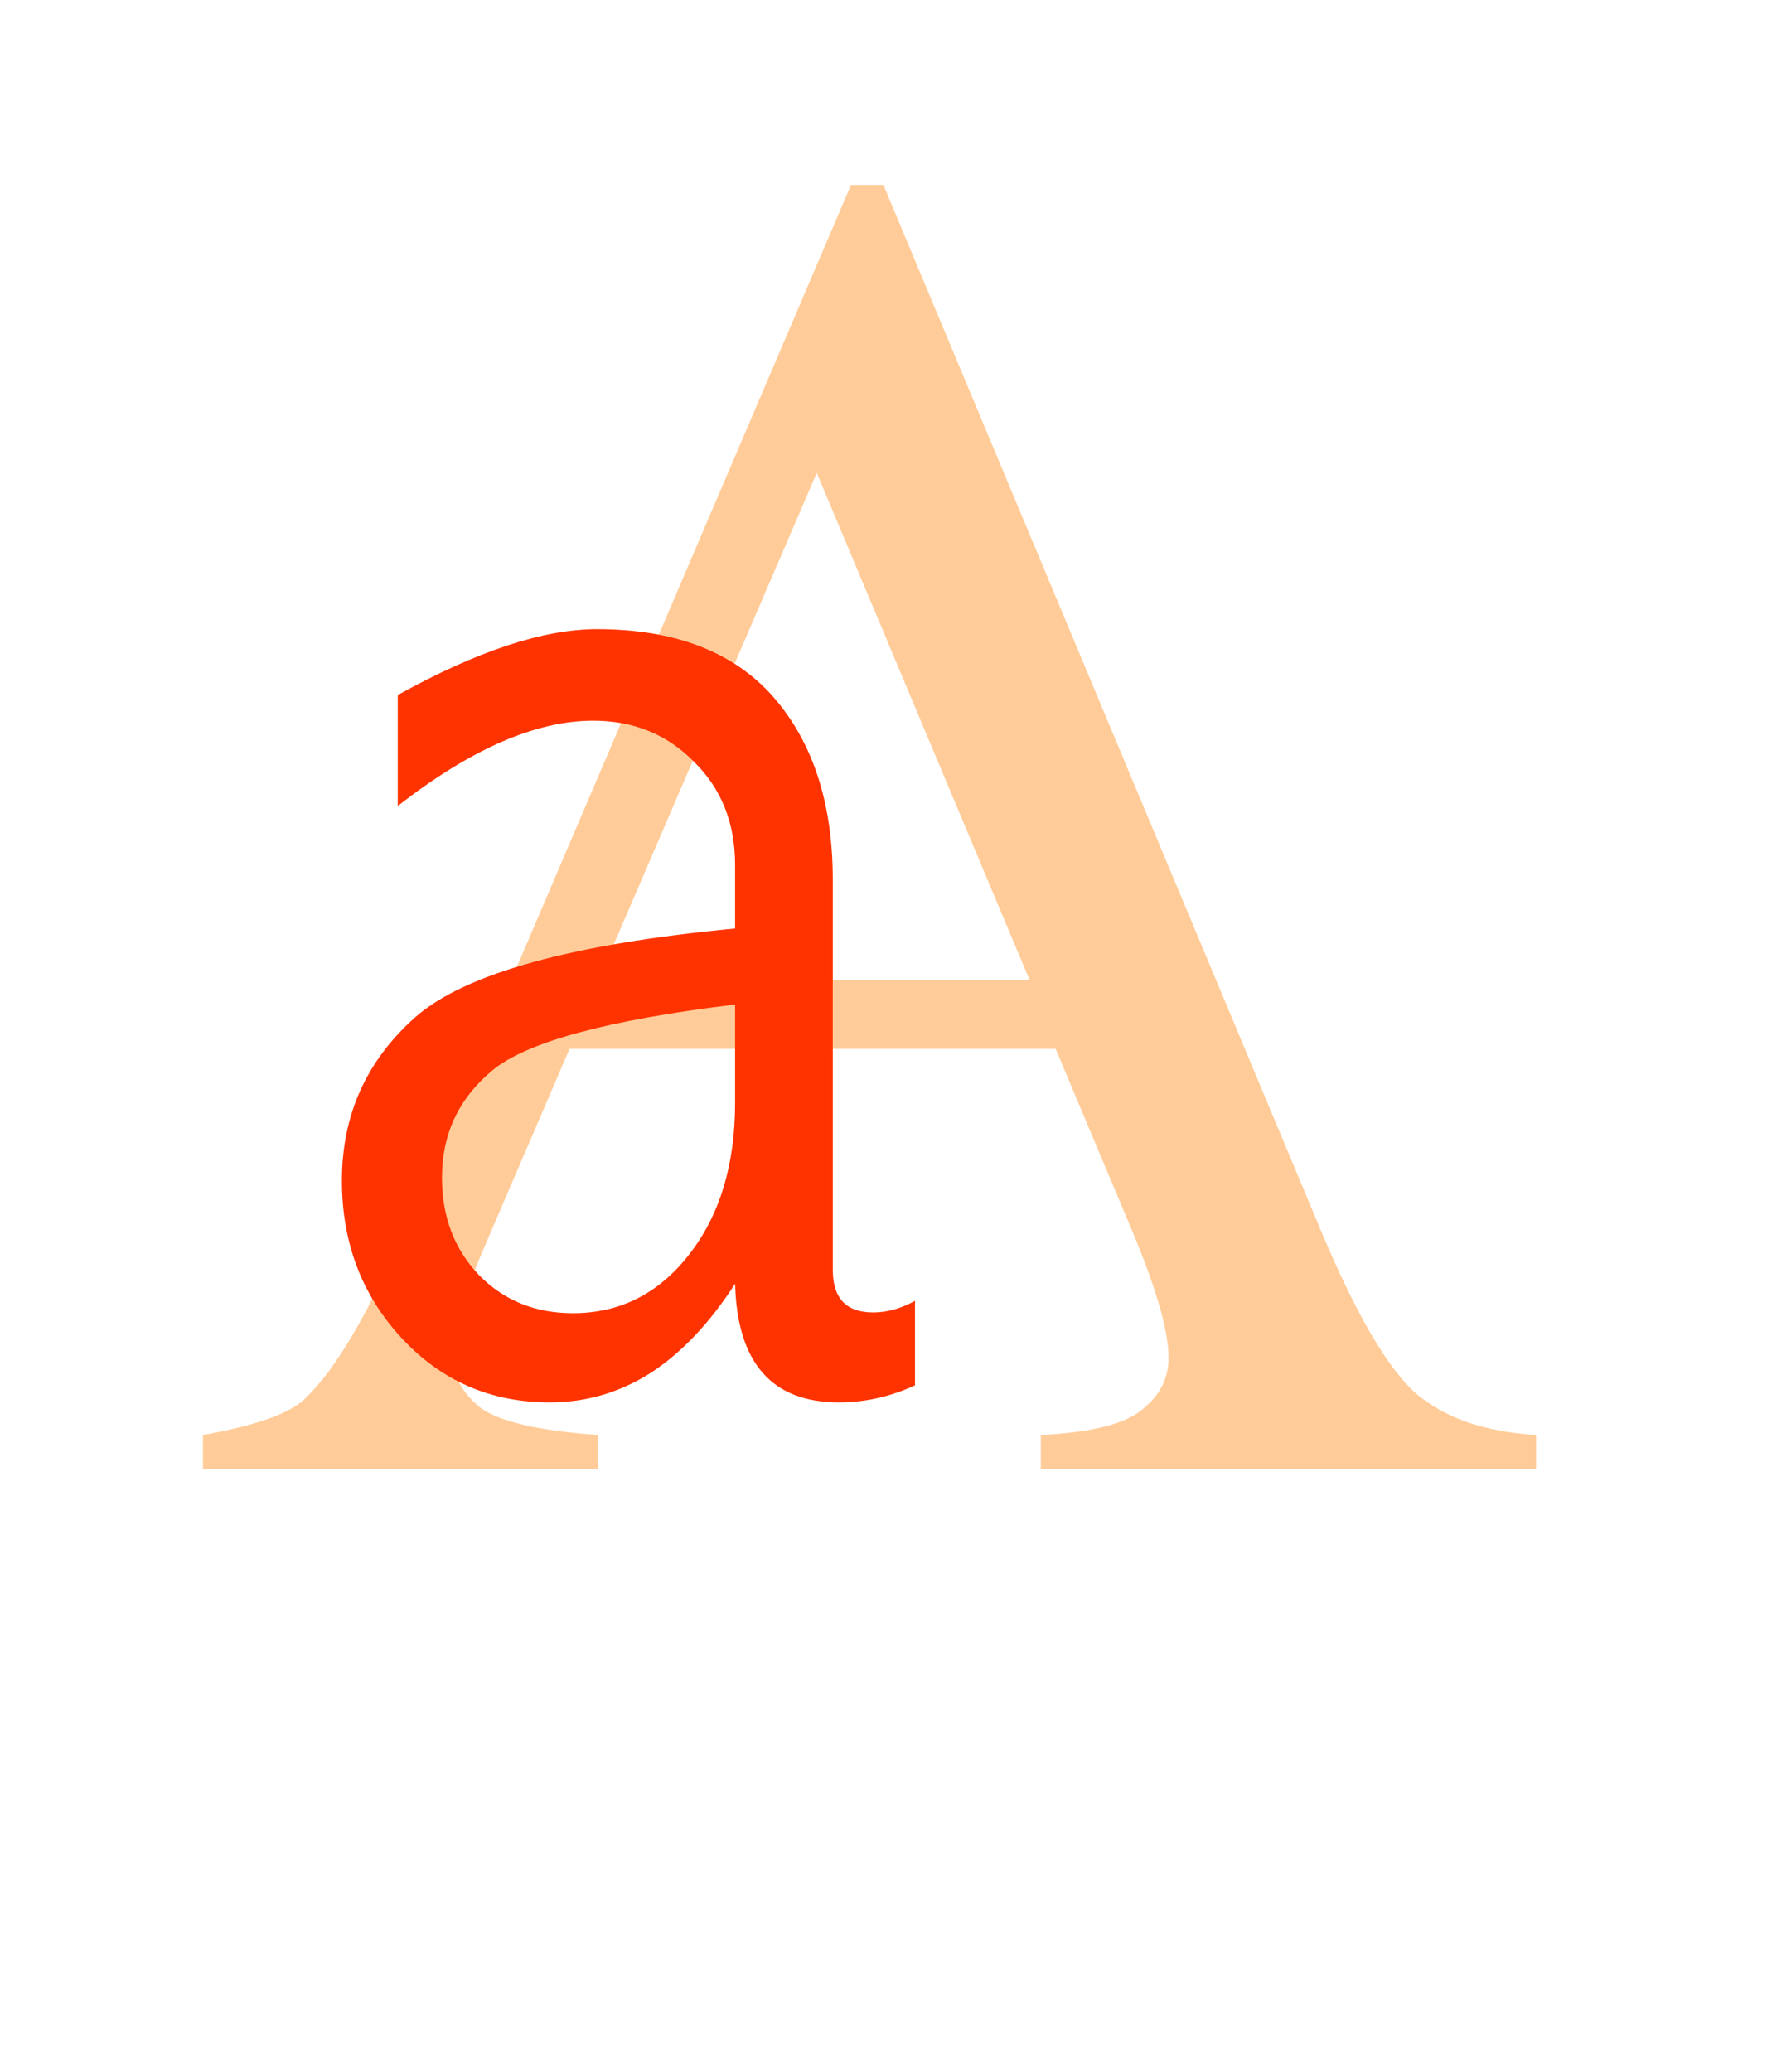 <?xml version="1.0" encoding="UTF-8"?>
<svg xmlns="http://www.w3.org/2000/svg" width="325" height="380">
	<rect width="325" height="380" fill="#ffffff"/>
	<path fill="#ffcc99" d="M193.61,192.35H104.46L88.84,228.69C84.99,237.64 83.07,244.31 83.07,248.73 83.07,252.24 84.71,255.35 87.99,258.07 91.39,260.67 98.63,262.37 109.73,263.16V269.45H37.22V263.16C46.84,261.46 53.07,259.26 55.9,256.54 61.67,251.11 68.07,240.07 75.09,223.43L156.08,33.92H162.03L242.18,225.47C248.63,240.86 254.46,250.88 259.67,255.52 264.99,260.05 272.35,262.6 281.74,263.16V269.45H190.9V263.16C200.07,262.71 206.23,261.18 209.4,258.58 212.69,255.97 214.33,252.8 214.33,249.07 214.33,244.09 212.06,236.22 207.54,225.47L193.61,192.35M188.86,179.79 149.8,86.73 109.73,179.79H188.86"/>
	<path fill="#ff3300" d="M72.95,127.47C87.46,119.41 99.64,115.38 109.5,115.38 123.73,115.38 134.49,119.51 141.79,127.76 149.09,136.1 152.74,147.29 152.74,161.32V232.87C152.74,238.09 155.21,240.69 160.14,240.69 162.7,240.69 165.26,239.98 167.82,238.56V254.06C163.27,256.15 158.62,257.19 153.88,257.19 141.55,257.19 135.2,249.94 134.82,235.43 130.18,242.64 125.01,248.09 119.32,251.79 113.63,255.39 107.47,257.19 100.83,257.19 90.02,257.19 80.96,253.26 73.66,245.39 66.36,237.52 62.71,227.89 62.71,216.51 62.71,204.47 67.21,194.47 76.22,186.5 85.32,178.53 104.86,173.13 134.82,170.28V158.62C134.82,150.94 132.31,144.63 127.28,139.7 122.35,134.68 116.19,132.17 108.79,132.17 98.27,132.17 86.32,137.38 72.95,147.81V127.47M134.82,184.22C111.4,187.07 96.56,191.1 90.3,196.31 84.14,201.44 81.06,207.98 81.06,215.94 81.06,223.15 83.33,229.12 87.88,233.87 92.44,238.51 98.17,240.83 105.09,240.83 113.72,240.83 120.84,237.23 126.43,230.02 132.03,222.82 134.82,213.57 134.82,202.29V184.22"/>
</svg>